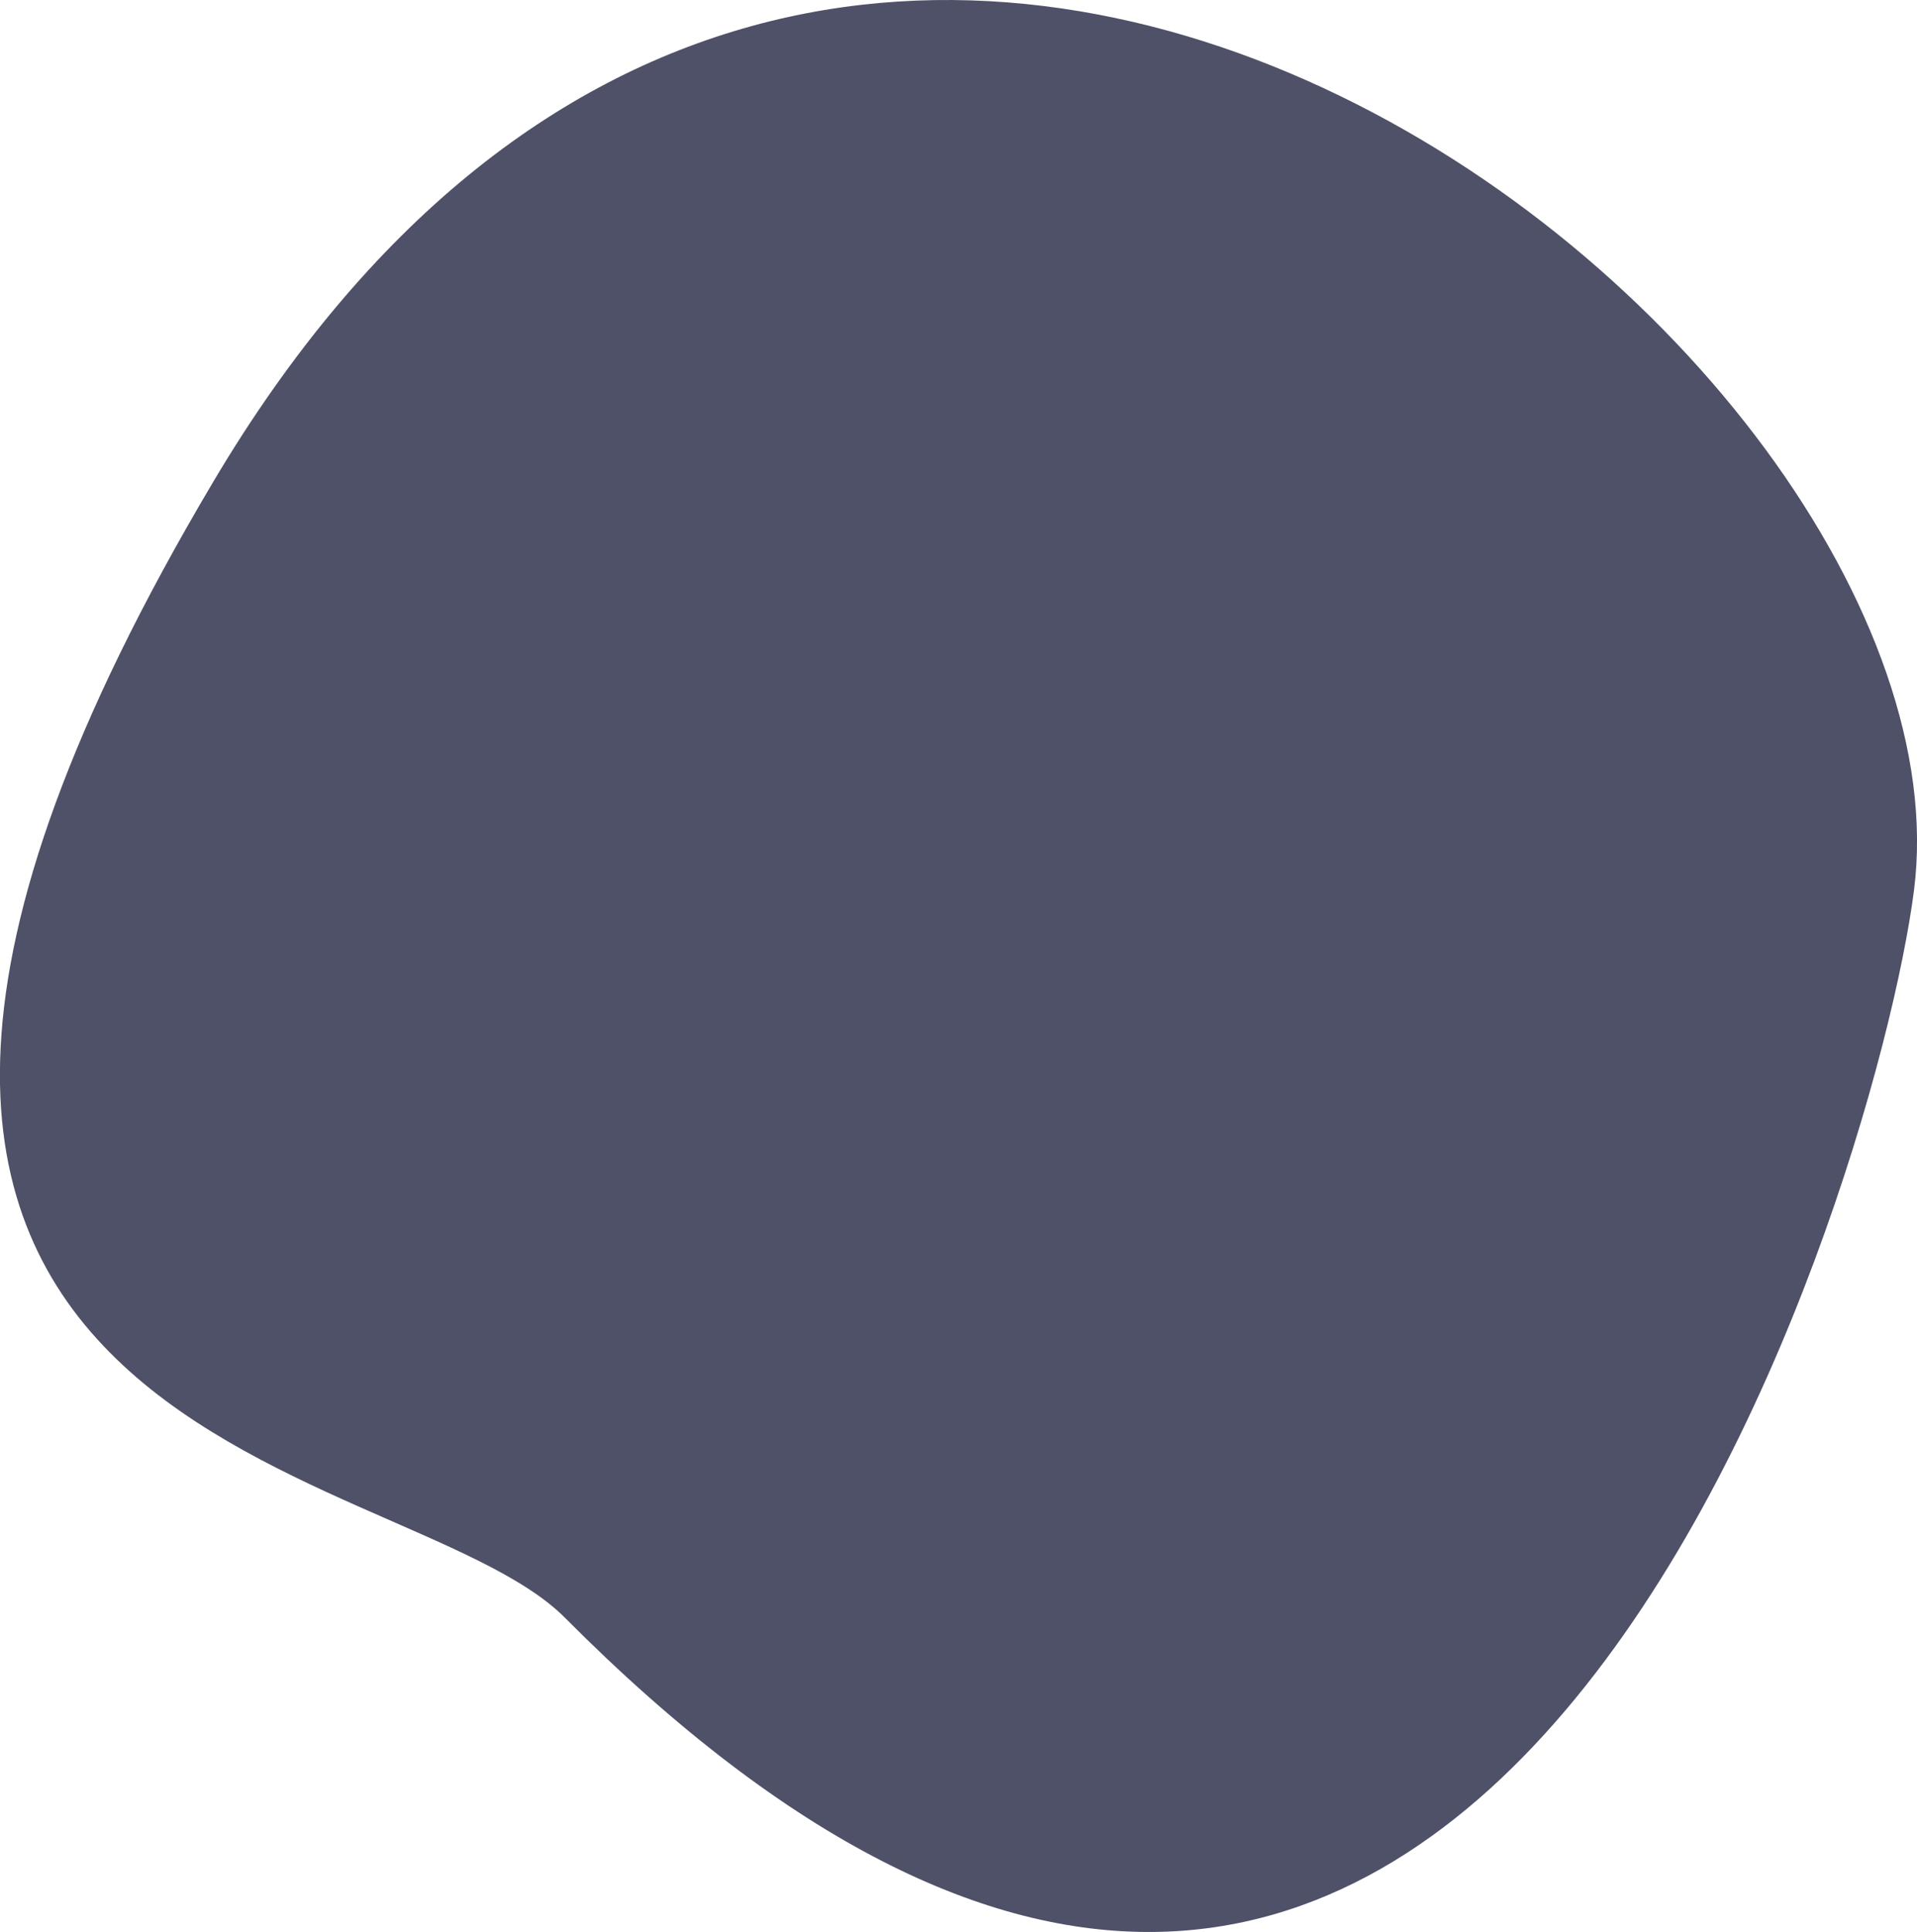 <svg xmlns="http://www.w3.org/2000/svg" fill="none" viewBox="0 0 250 252" height="252" width="250">
<path fill="#4F5168" d="M73.653 210.991C51.845 189.064 -47.608 189.963 27.804 62.853C109.059 -74.106 258.66 45.06 249.613 116.092C244.577 155.622 192.165 330.158 73.653 210.991Z" id="Vector"></path>
</svg>
